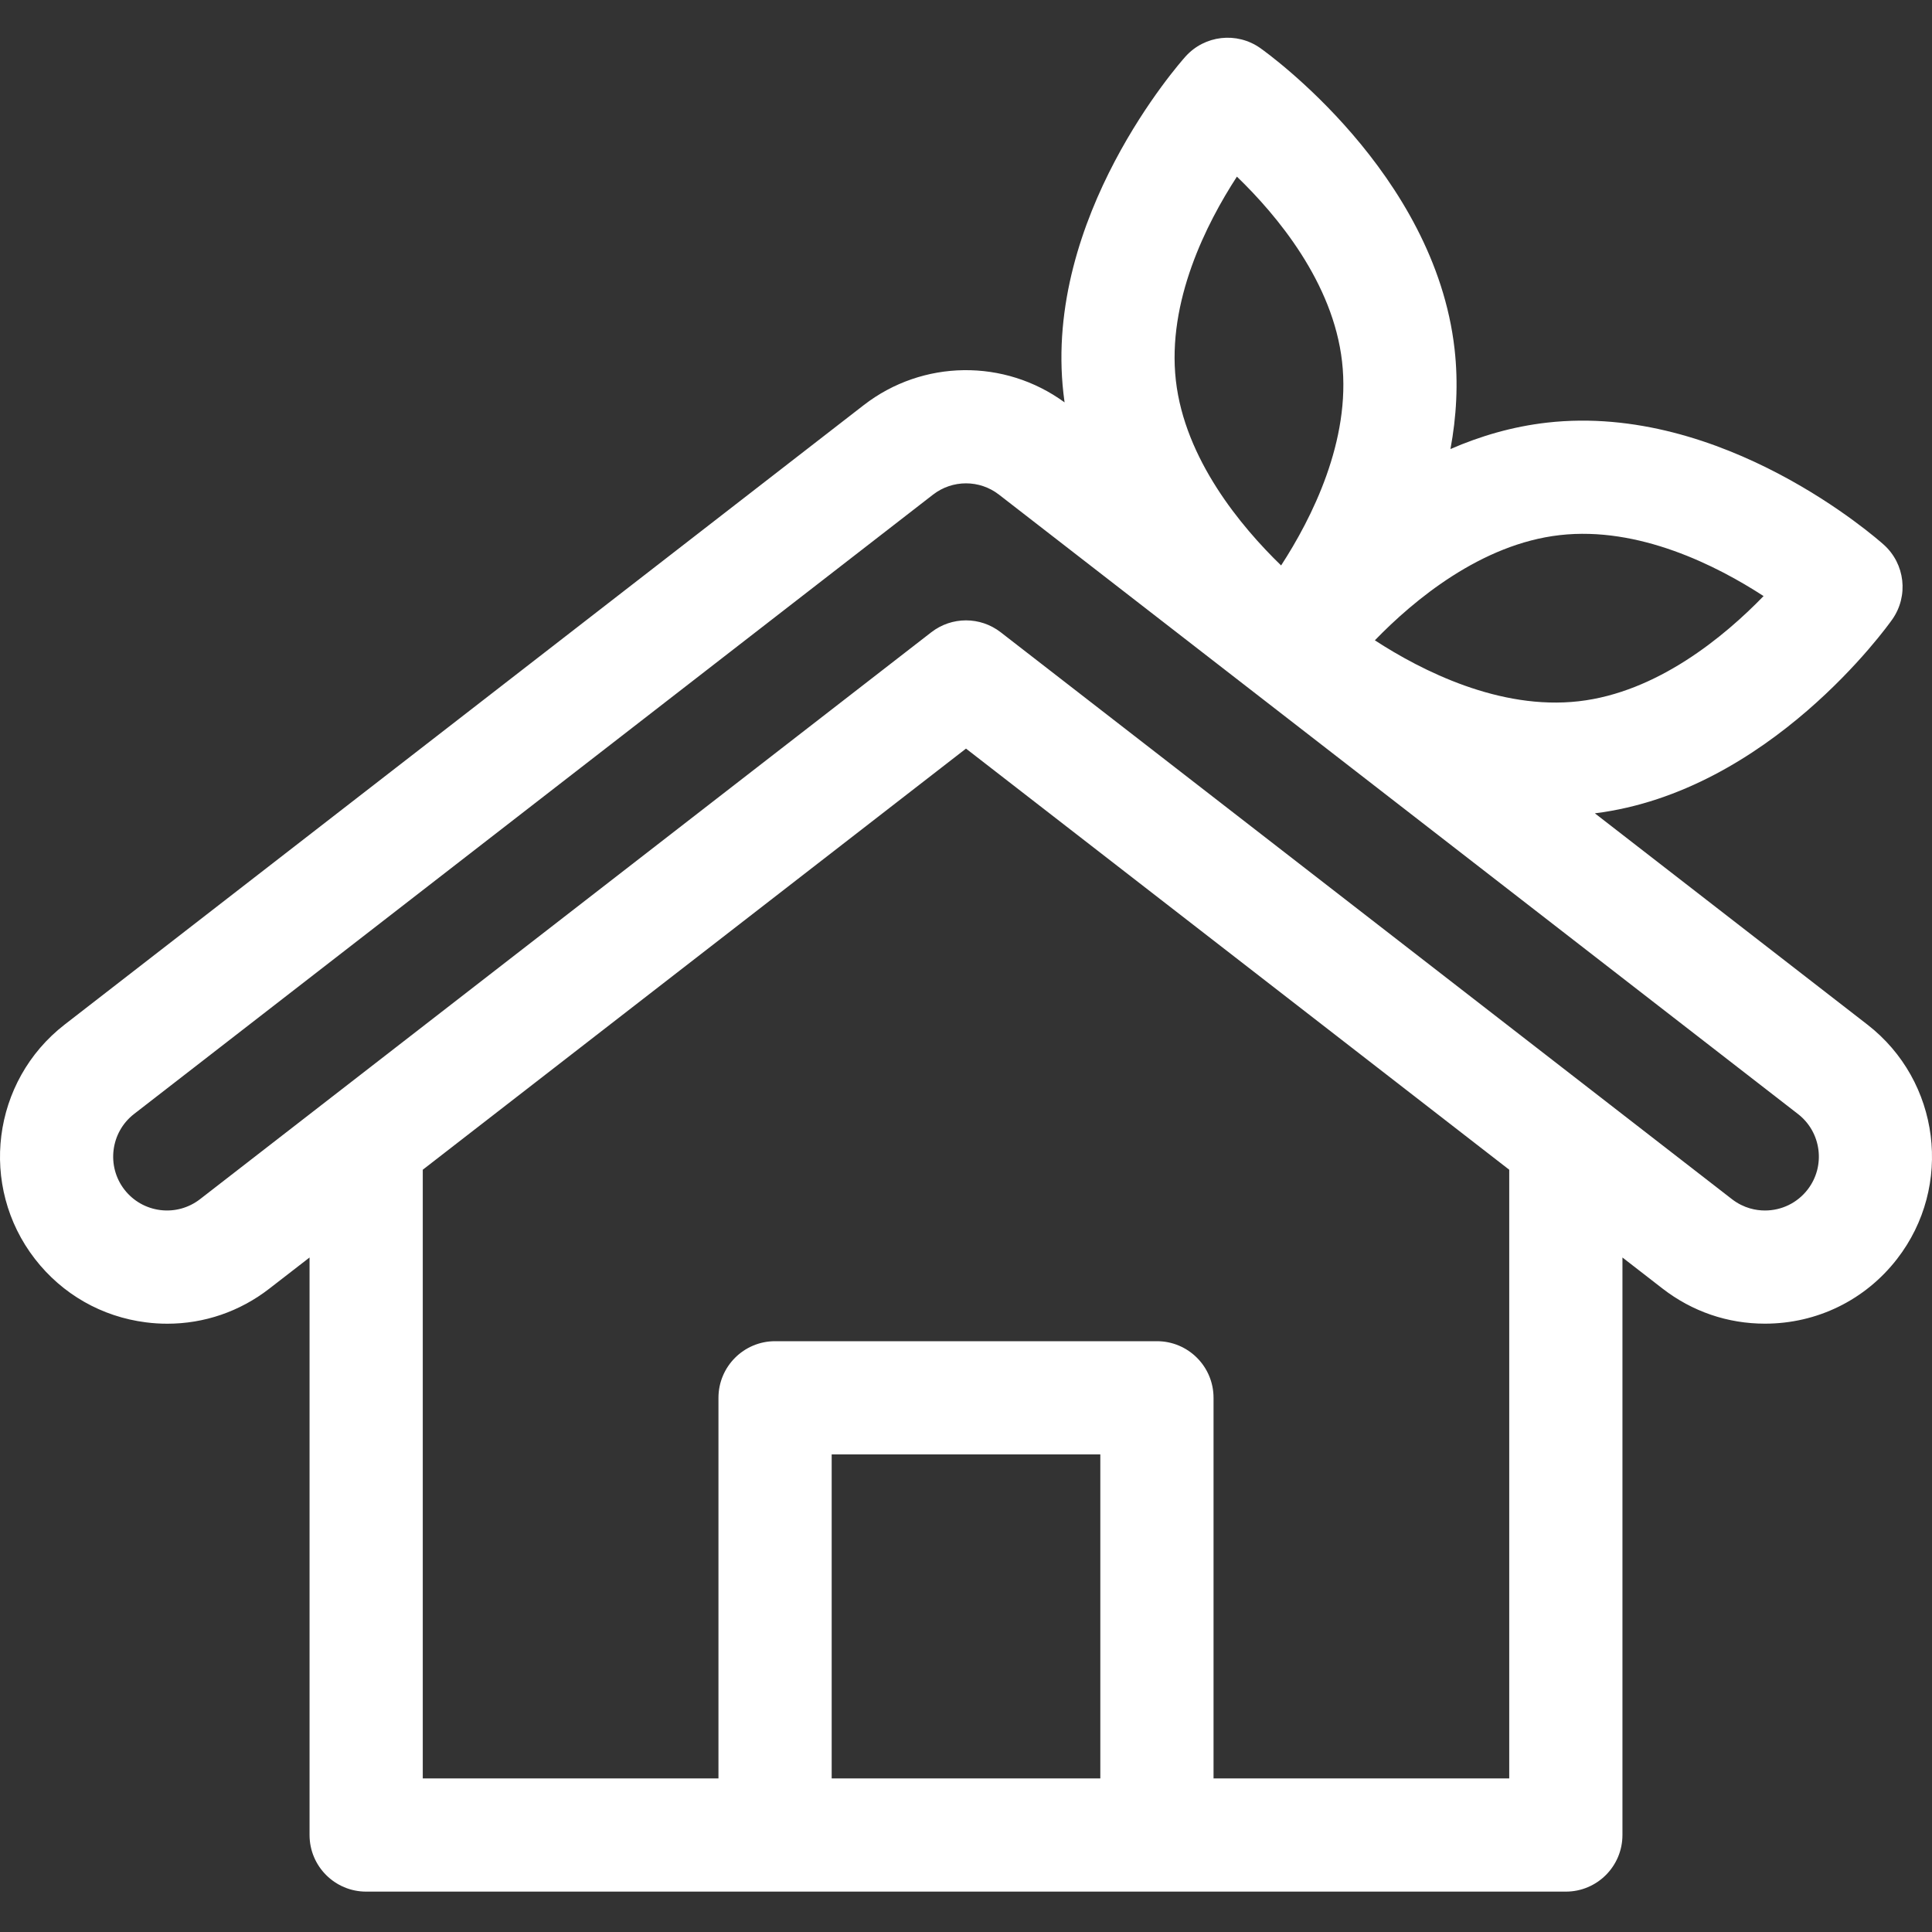 <svg width="40" height="40" viewBox="0 0 40 40" fill="none" xmlns="http://www.w3.org/2000/svg">
<rect x="0" y="0" width="40" height="40" fill="#333333" stroke="none"/>
<g id="fi_1638103" clip-path="url(#clip0_106_463)">
<path id="Vector" d="M38.662 21.213L33.02 16.839C36.626 16.389 39.074 12.971 39.177 12.825C39.519 12.339 39.444 11.674 39.001 11.277C38.867 11.157 35.677 8.337 32.03 8.75C31.315 8.831 30.646 9.029 30.03 9.297C30.153 8.636 30.196 7.939 30.115 7.224C29.702 3.579 26.239 1.099 26.092 0.995C25.606 0.653 24.941 0.728 24.544 1.171C24.424 1.305 21.603 4.496 22.017 8.142C22.024 8.205 22.032 8.268 22.041 8.331C20.799 7.423 19.103 7.441 17.881 8.389L1.338 21.213C-0.169 22.382 -0.445 24.558 0.724 26.066C1.29 26.796 2.106 27.262 3.023 27.378C3.171 27.397 3.318 27.406 3.465 27.406C4.227 27.406 4.964 27.155 5.576 26.68L6.409 26.035V37.992C6.409 38.639 6.934 39.164 7.581 39.164H32.419C33.066 39.164 33.591 38.639 33.591 37.992V26.035L34.423 26.68C35.036 27.154 35.768 27.405 36.541 27.405C37.619 27.405 38.616 26.917 39.276 26.066C40.445 24.558 40.169 22.381 38.662 21.213ZM35.859 24.828L20.718 13.09C20.295 12.762 19.705 12.762 19.282 13.09L4.141 24.828C3.905 25.01 3.612 25.09 3.318 25.053C3.022 25.015 2.759 24.865 2.576 24.63C2.2 24.144 2.289 23.442 2.774 23.065L19.317 10.241C19.518 10.085 19.759 10.007 20 10.007C20.241 10.007 20.482 10.085 20.683 10.241L37.226 23.065C37.712 23.442 37.801 24.144 37.424 24.63C37.211 24.904 36.889 25.062 36.541 25.062C36.368 25.062 36.109 25.021 35.859 24.828ZM32.294 11.079C33.93 10.893 35.542 11.71 36.513 12.341C35.705 13.175 34.311 14.335 32.684 14.519C31.049 14.705 29.436 13.889 28.465 13.257C29.273 12.423 30.667 11.263 32.294 11.079ZM25.609 3.657C26.443 4.462 27.601 5.851 27.786 7.488C27.972 9.124 27.155 10.736 26.524 11.707C25.69 10.899 24.53 9.505 24.345 7.878C24.16 6.241 24.978 4.627 25.609 3.657ZM17.219 36.82V30.112H22.781V36.82H17.219ZM31.247 36.82H25.125V28.94C25.125 28.293 24.601 27.768 23.953 27.768H16.047C15.4 27.768 14.875 28.293 14.875 28.94V36.82H8.753V24.218L20 15.499L31.247 24.218V36.82Z" fill="#FFFFFF"/>
</g>
<defs>
<clipPath id="clip0_106_463">
<rect width="40" height="40" fill="white"/>
</clipPath>
</defs>
</svg>
